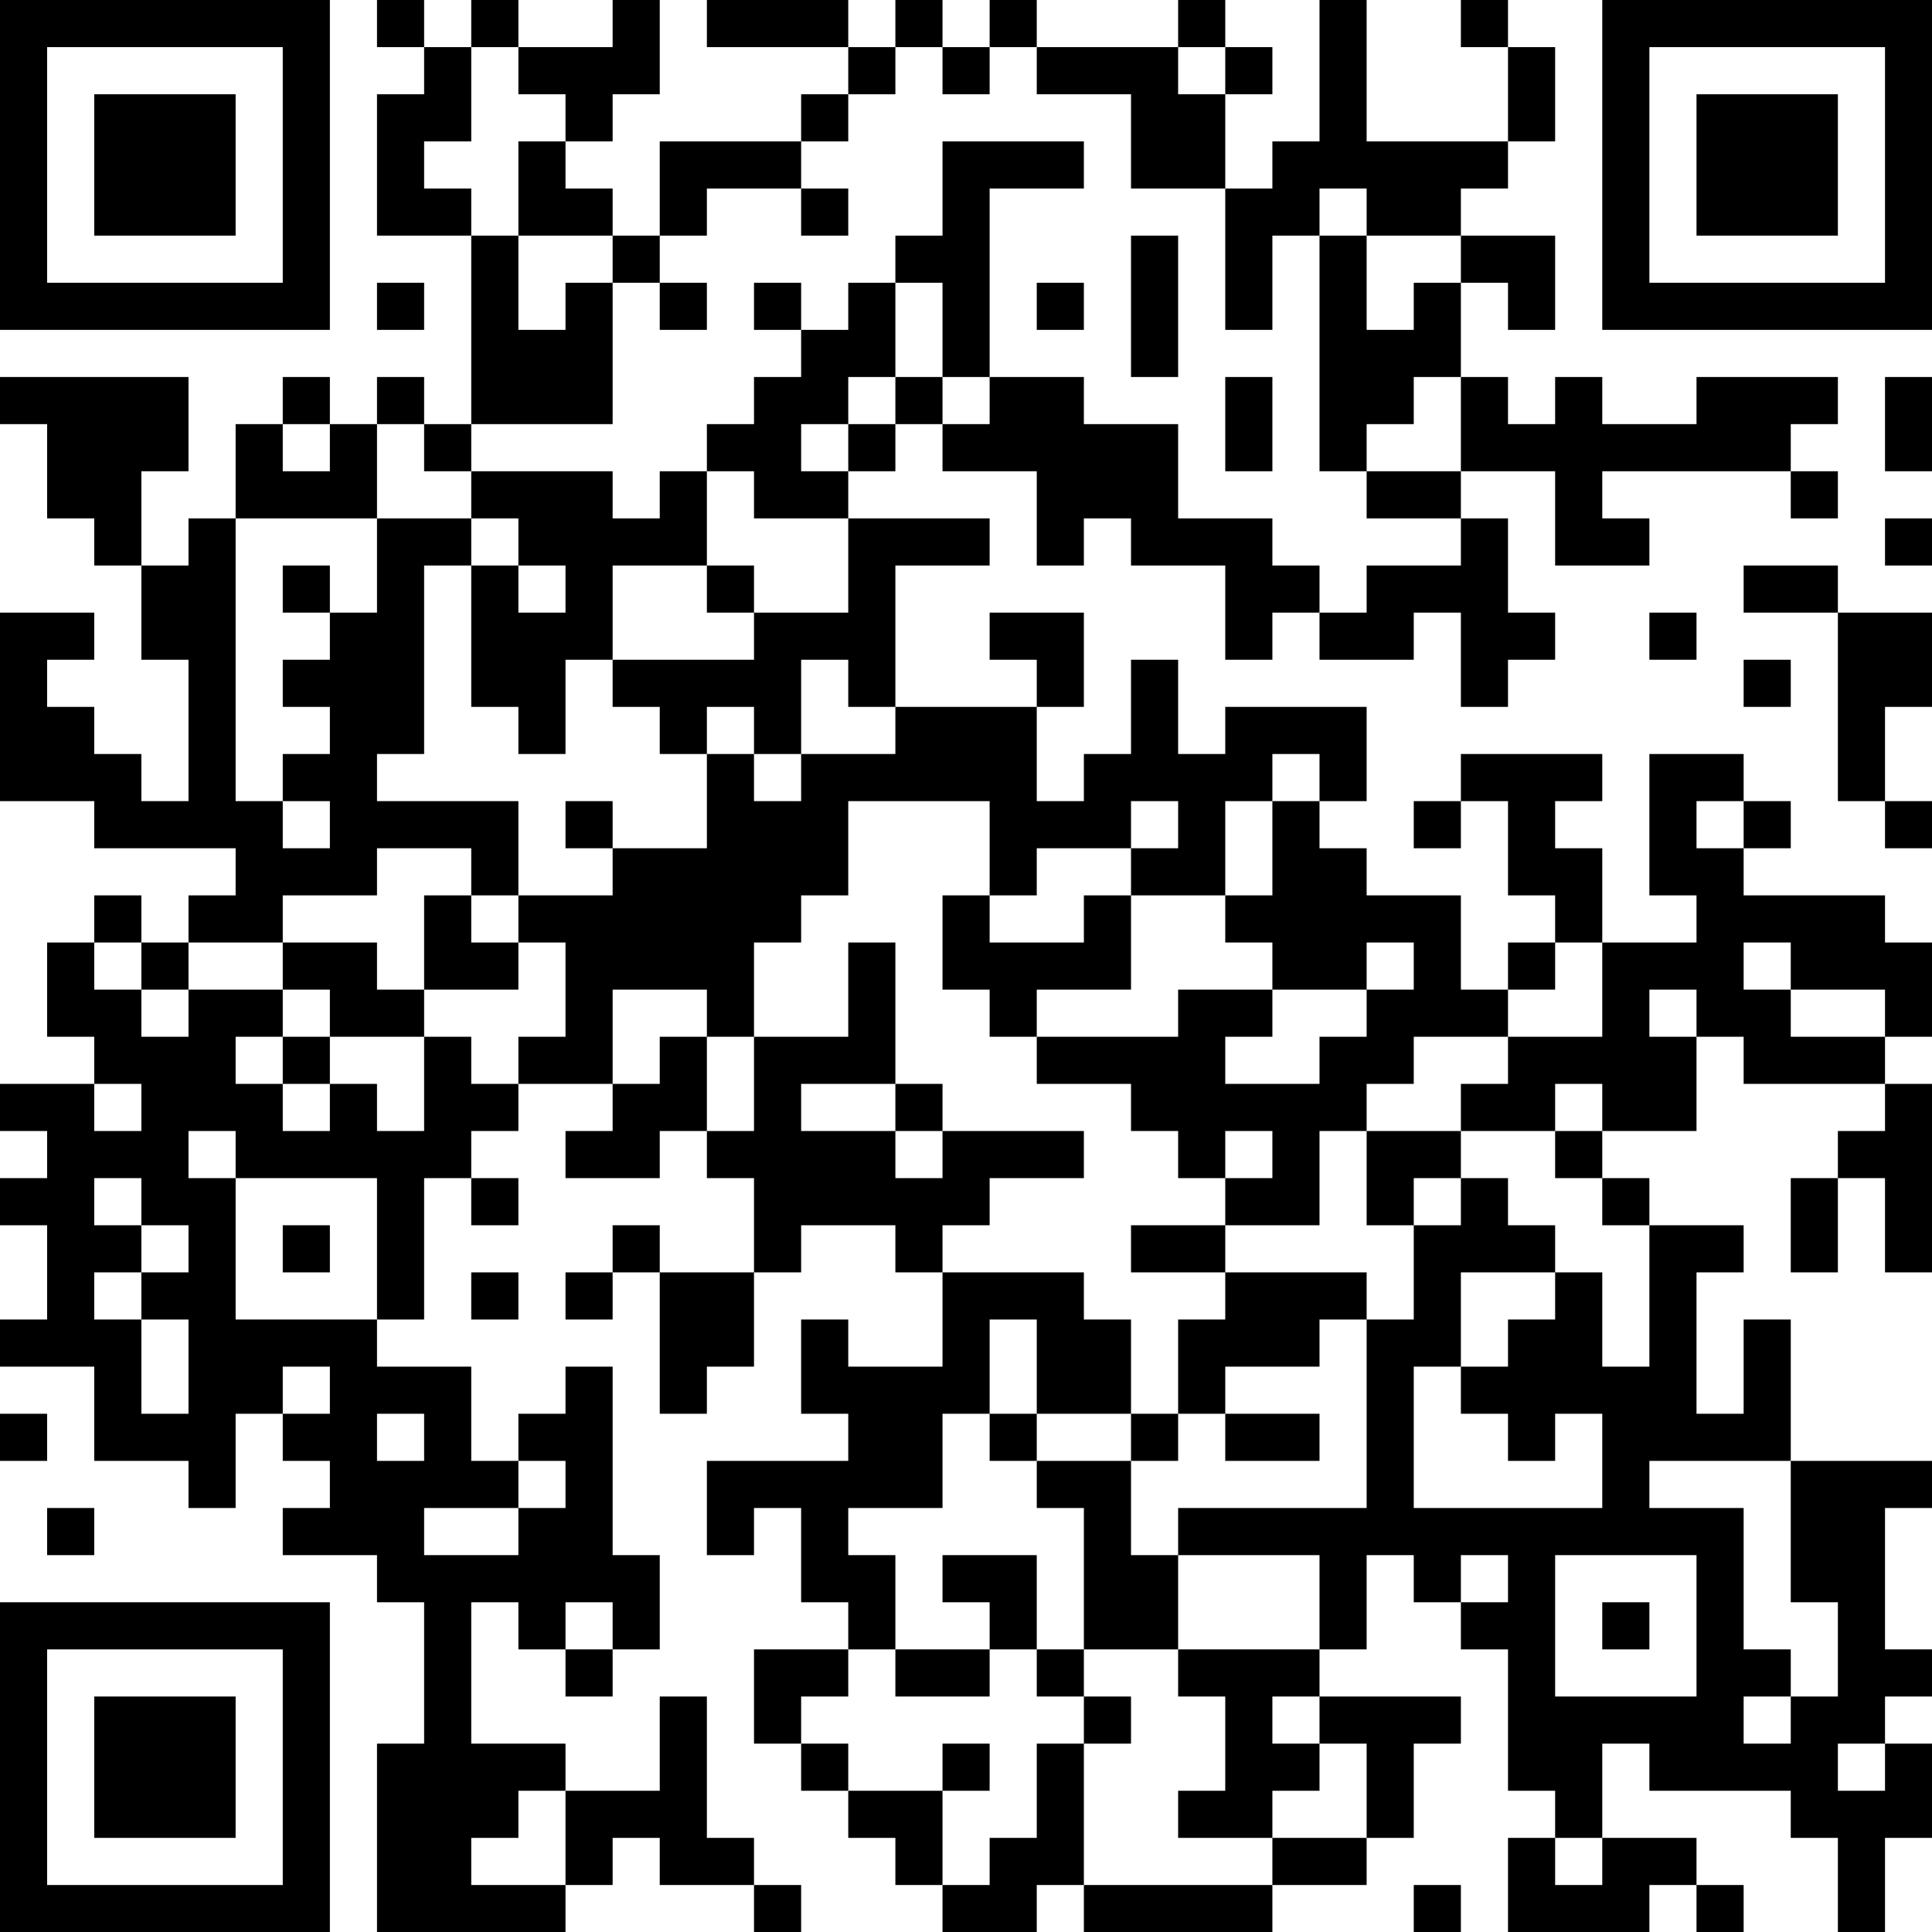 <?xml version="1.0" encoding="UTF-8"?>
<svg xmlns="http://www.w3.org/2000/svg" version="1.1" width="250" height="250" viewBox="0 0 250 250"><rect x="0" y="0" width="250" height="250" fill="#ffffff"/><g transform="scale(6.098)"><g transform="translate(0,0)"><path fill-rule="evenodd" d="M8 0L8 1L9 1L9 2L8 2L8 5L10 5L10 9L9 9L9 8L8 8L8 9L7 9L7 8L6 8L6 9L5 9L5 11L4 11L4 12L3 12L3 10L4 10L4 8L0 8L0 9L1 9L1 11L2 11L2 12L3 12L3 14L4 14L4 17L3 17L3 16L2 16L2 15L1 15L1 14L2 14L2 13L0 13L0 17L2 17L2 18L5 18L5 19L4 19L4 20L3 20L3 19L2 19L2 20L1 20L1 22L2 22L2 23L0 23L0 24L1 24L1 25L0 25L0 26L1 26L1 28L0 28L0 29L2 29L2 31L4 31L4 32L5 32L5 30L6 30L6 31L7 31L7 32L6 32L6 33L8 33L8 34L9 34L9 37L8 37L8 41L12 41L12 40L13 40L13 39L14 39L14 40L16 40L16 41L17 41L17 40L16 40L16 39L15 39L15 36L14 36L14 38L12 38L12 37L10 37L10 34L11 34L11 35L12 35L12 36L13 36L13 35L14 35L14 33L13 33L13 29L12 29L12 30L11 30L11 31L10 31L10 29L8 29L8 28L9 28L9 25L10 25L10 26L11 26L11 25L10 25L10 24L11 24L11 23L13 23L13 24L12 24L12 25L14 25L14 24L15 24L15 25L16 25L16 27L14 27L14 26L13 26L13 27L12 27L12 28L13 28L13 27L14 27L14 30L15 30L15 29L16 29L16 27L17 27L17 26L19 26L19 27L20 27L20 29L18 29L18 28L17 28L17 30L18 30L18 31L15 31L15 33L16 33L16 32L17 32L17 34L18 34L18 35L16 35L16 37L17 37L17 38L18 38L18 39L19 39L19 40L20 40L20 41L22 41L22 40L23 40L23 41L27 41L27 40L29 40L29 39L30 39L30 37L31 37L31 36L28 36L28 35L29 35L29 33L30 33L30 34L31 34L31 35L32 35L32 38L33 38L33 39L32 39L32 41L35 41L35 40L36 40L36 41L37 41L37 40L36 40L36 39L34 39L34 37L35 37L35 38L38 38L38 39L39 39L39 41L40 41L40 39L41 39L41 37L40 37L40 36L41 36L41 35L40 35L40 32L41 32L41 31L38 31L38 28L37 28L37 30L36 30L36 27L37 27L37 26L35 26L35 25L34 25L34 24L36 24L36 22L37 22L37 23L40 23L40 24L39 24L39 25L38 25L38 27L39 27L39 25L40 25L40 27L41 27L41 23L40 23L40 22L41 22L41 20L40 20L40 19L37 19L37 18L38 18L38 17L37 17L37 16L35 16L35 19L36 19L36 20L34 20L34 18L33 18L33 17L34 17L34 16L31 16L31 17L30 17L30 18L31 18L31 17L32 17L32 19L33 19L33 20L32 20L32 21L31 21L31 19L29 19L29 18L28 18L28 17L29 17L29 15L26 15L26 16L25 16L25 14L24 14L24 16L23 16L23 17L22 17L22 15L23 15L23 13L21 13L21 14L22 14L22 15L19 15L19 12L21 12L21 11L18 11L18 10L19 10L19 9L20 9L20 10L22 10L22 12L23 12L23 11L24 11L24 12L26 12L26 14L27 14L27 13L28 13L28 14L30 14L30 13L31 13L31 15L32 15L32 14L33 14L33 13L32 13L32 11L31 11L31 10L33 10L33 12L35 12L35 11L34 11L34 10L38 10L38 11L39 11L39 10L38 10L38 9L39 9L39 8L36 8L36 9L34 9L34 8L33 8L33 9L32 9L32 8L31 8L31 6L32 6L32 7L33 7L33 5L31 5L31 4L32 4L32 3L33 3L33 1L32 1L32 0L31 0L31 1L32 1L32 3L29 3L29 0L28 0L28 3L27 3L27 4L26 4L26 2L27 2L27 1L26 1L26 0L25 0L25 1L22 1L22 0L21 0L21 1L20 1L20 0L19 0L19 1L18 1L18 0L15 0L15 1L18 1L18 2L17 2L17 3L14 3L14 5L13 5L13 4L12 4L12 3L13 3L13 2L14 2L14 0L13 0L13 1L11 1L11 0L10 0L10 1L9 1L9 0ZM10 1L10 3L9 3L9 4L10 4L10 5L11 5L11 7L12 7L12 6L13 6L13 9L10 9L10 10L9 10L9 9L8 9L8 11L5 11L5 17L6 17L6 18L7 18L7 17L6 17L6 16L7 16L7 15L6 15L6 14L7 14L7 13L8 13L8 11L10 11L10 12L9 12L9 16L8 16L8 17L11 17L11 19L10 19L10 18L8 18L8 19L6 19L6 20L4 20L4 21L3 21L3 20L2 20L2 21L3 21L3 22L4 22L4 21L6 21L6 22L5 22L5 23L6 23L6 24L7 24L7 23L8 23L8 24L9 24L9 22L10 22L10 23L11 23L11 22L12 22L12 20L11 20L11 19L13 19L13 18L15 18L15 16L16 16L16 17L17 17L17 16L19 16L19 15L18 15L18 14L17 14L17 16L16 16L16 15L15 15L15 16L14 16L14 15L13 15L13 14L16 14L16 13L18 13L18 11L16 11L16 10L15 10L15 9L16 9L16 8L17 8L17 7L18 7L18 6L19 6L19 8L18 8L18 9L17 9L17 10L18 10L18 9L19 9L19 8L20 8L20 9L21 9L21 8L23 8L23 9L25 9L25 11L27 11L27 12L28 12L28 13L29 13L29 12L31 12L31 11L29 11L29 10L31 10L31 8L30 8L30 9L29 9L29 10L28 10L28 5L29 5L29 7L30 7L30 6L31 6L31 5L29 5L29 4L28 4L28 5L27 5L27 7L26 7L26 4L24 4L24 2L22 2L22 1L21 1L21 2L20 2L20 1L19 1L19 2L18 2L18 3L17 3L17 4L15 4L15 5L14 5L14 6L13 6L13 5L11 5L11 3L12 3L12 2L11 2L11 1ZM25 1L25 2L26 2L26 1ZM20 3L20 5L19 5L19 6L20 6L20 8L21 8L21 4L23 4L23 3ZM17 4L17 5L18 5L18 4ZM24 5L24 8L25 8L25 5ZM8 6L8 7L9 7L9 6ZM14 6L14 7L15 7L15 6ZM16 6L16 7L17 7L17 6ZM22 6L22 7L23 7L23 6ZM26 8L26 10L27 10L27 8ZM40 8L40 10L41 10L41 8ZM6 9L6 10L7 10L7 9ZM10 10L10 11L11 11L11 12L10 12L10 15L11 15L11 16L12 16L12 14L13 14L13 12L15 12L15 13L16 13L16 12L15 12L15 10L14 10L14 11L13 11L13 10ZM40 11L40 12L41 12L41 11ZM6 12L6 13L7 13L7 12ZM11 12L11 13L12 13L12 12ZM37 12L37 13L39 13L39 17L40 17L40 18L41 18L41 17L40 17L40 15L41 15L41 13L39 13L39 12ZM35 13L35 14L36 14L36 13ZM37 14L37 15L38 15L38 14ZM27 16L27 17L26 17L26 19L24 19L24 18L25 18L25 17L24 17L24 18L22 18L22 19L21 19L21 17L18 17L18 19L17 19L17 20L16 20L16 22L15 22L15 21L13 21L13 23L14 23L14 22L15 22L15 24L16 24L16 22L18 22L18 20L19 20L19 23L17 23L17 24L19 24L19 25L20 25L20 24L23 24L23 25L21 25L21 26L20 26L20 27L23 27L23 28L24 28L24 30L22 30L22 28L21 28L21 30L20 30L20 32L18 32L18 33L19 33L19 35L18 35L18 36L17 36L17 37L18 37L18 38L20 38L20 40L21 40L21 39L22 39L22 37L23 37L23 40L27 40L27 39L29 39L29 37L28 37L28 36L27 36L27 37L28 37L28 38L27 38L27 39L25 39L25 38L26 38L26 36L25 36L25 35L28 35L28 33L25 33L25 32L29 32L29 28L30 28L30 26L31 26L31 25L32 25L32 26L33 26L33 27L31 27L31 29L30 29L30 32L34 32L34 30L33 30L33 31L32 31L32 30L31 30L31 29L32 29L32 28L33 28L33 27L34 27L34 29L35 29L35 26L34 26L34 25L33 25L33 24L34 24L34 23L33 23L33 24L31 24L31 23L32 23L32 22L34 22L34 20L33 20L33 21L32 21L32 22L30 22L30 23L29 23L29 24L28 24L28 26L26 26L26 25L27 25L27 24L26 24L26 25L25 25L25 24L24 24L24 23L22 23L22 22L25 22L25 21L27 21L27 22L26 22L26 23L28 23L28 22L29 22L29 21L30 21L30 20L29 20L29 21L27 21L27 20L26 20L26 19L27 19L27 17L28 17L28 16ZM12 17L12 18L13 18L13 17ZM36 17L36 18L37 18L37 17ZM9 19L9 21L8 21L8 20L6 20L6 21L7 21L7 22L6 22L6 23L7 23L7 22L9 22L9 21L11 21L11 20L10 20L10 19ZM20 19L20 21L21 21L21 22L22 22L22 21L24 21L24 19L23 19L23 20L21 20L21 19ZM37 20L37 21L38 21L38 22L40 22L40 21L38 21L38 20ZM35 21L35 22L36 22L36 21ZM2 23L2 24L3 24L3 23ZM19 23L19 24L20 24L20 23ZM4 24L4 25L5 25L5 28L8 28L8 25L5 25L5 24ZM29 24L29 26L30 26L30 25L31 25L31 24ZM2 25L2 26L3 26L3 27L2 27L2 28L3 28L3 30L4 30L4 28L3 28L3 27L4 27L4 26L3 26L3 25ZM6 26L6 27L7 27L7 26ZM24 26L24 27L26 27L26 28L25 28L25 30L24 30L24 31L22 31L22 30L21 30L21 31L22 31L22 32L23 32L23 35L22 35L22 33L20 33L20 34L21 34L21 35L19 35L19 36L21 36L21 35L22 35L22 36L23 36L23 37L24 37L24 36L23 36L23 35L25 35L25 33L24 33L24 31L25 31L25 30L26 30L26 31L28 31L28 30L26 30L26 29L28 29L28 28L29 28L29 27L26 27L26 26ZM10 27L10 28L11 28L11 27ZM6 29L6 30L7 30L7 29ZM0 30L0 31L1 31L1 30ZM8 30L8 31L9 31L9 30ZM11 31L11 32L9 32L9 33L11 33L11 32L12 32L12 31ZM35 31L35 32L37 32L37 35L38 35L38 36L37 36L37 37L38 37L38 36L39 36L39 34L38 34L38 31ZM1 32L1 33L2 33L2 32ZM31 33L31 34L32 34L32 33ZM33 33L33 36L36 36L36 33ZM12 34L12 35L13 35L13 34ZM34 34L34 35L35 35L35 34ZM20 37L20 38L21 38L21 37ZM39 37L39 38L40 38L40 37ZM11 38L11 39L10 39L10 40L12 40L12 38ZM33 39L33 40L34 40L34 39ZM30 40L30 41L31 41L31 40ZM0 0L0 7L7 7L7 0ZM1 1L1 6L6 6L6 1ZM2 2L2 5L5 5L5 2ZM34 0L34 7L41 7L41 0ZM35 1L35 6L40 6L40 1ZM36 2L36 5L39 5L39 2ZM0 34L0 41L7 41L7 34ZM1 35L1 40L6 40L6 35ZM2 36L2 39L5 39L5 36Z" fill="#000000"/></g></g></svg>
